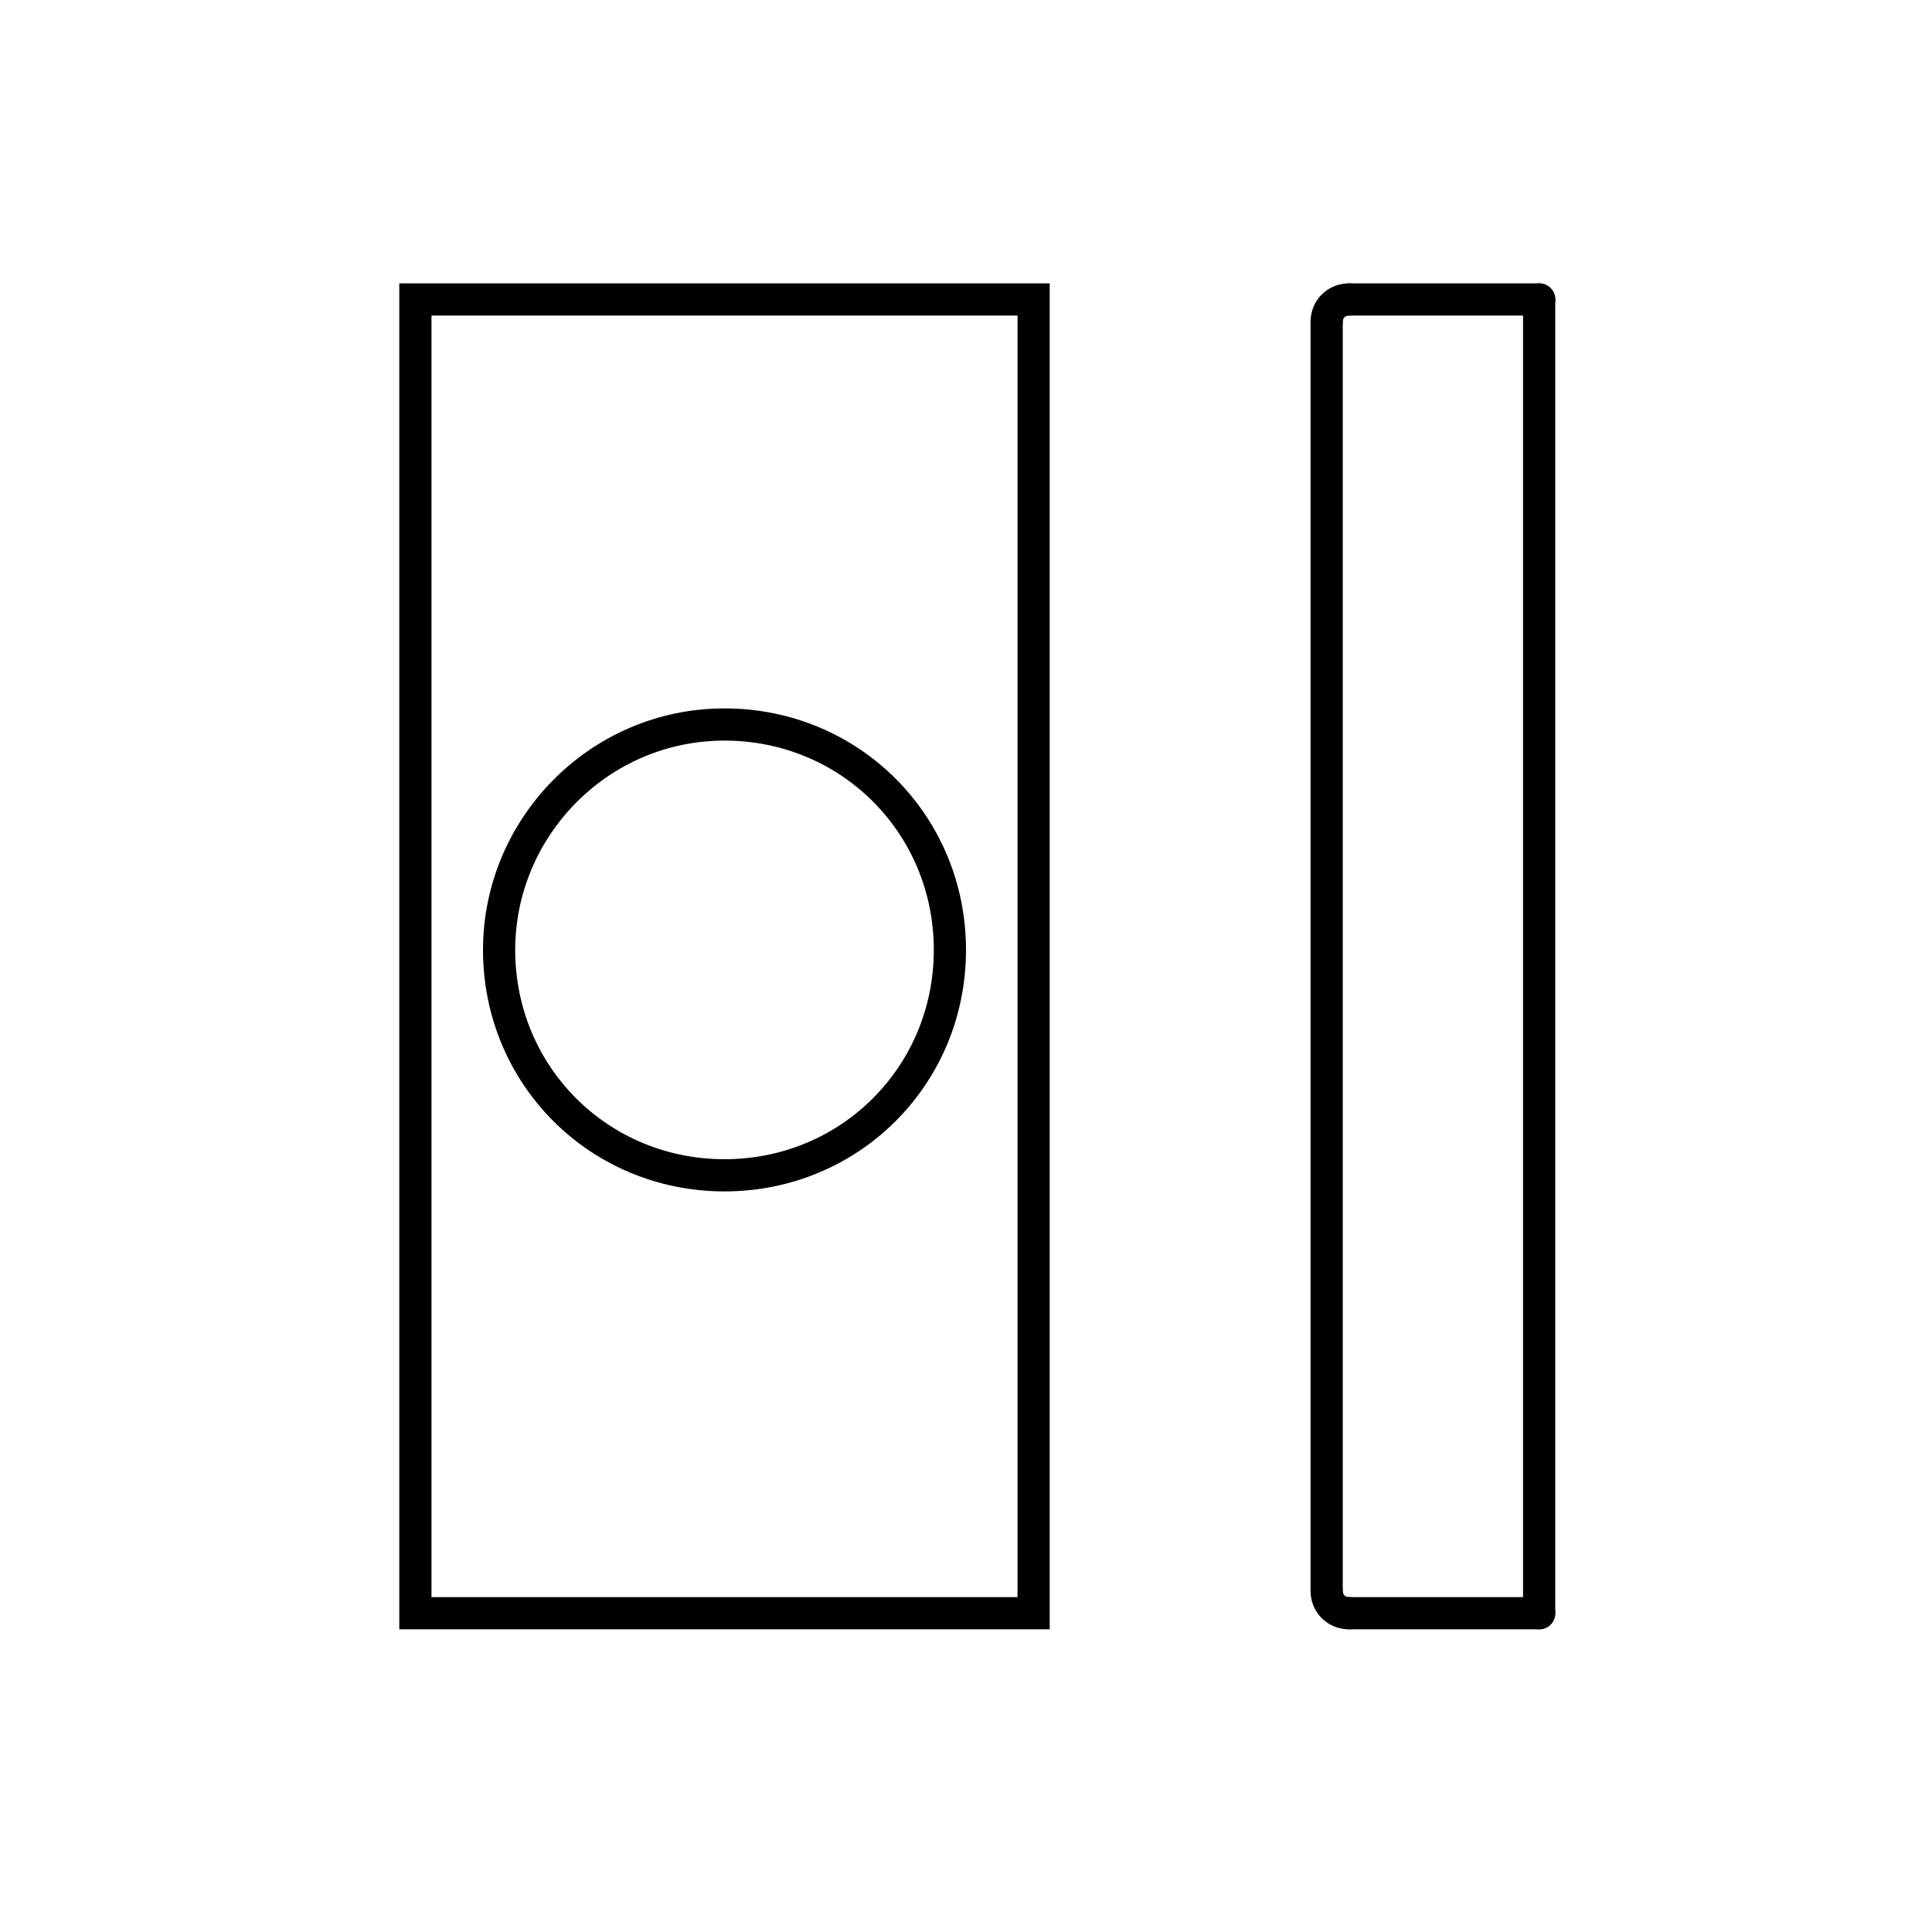 <?xml version="1.0" encoding="utf-8"?>
<!-- Generator: Adobe Illustrator 26.3.1, SVG Export Plug-In . SVG Version: 6.00 Build 0)  -->
<svg version="1.1" id="Livello_1" xmlns="http://www.w3.org/2000/svg" xmlns:xlink="http://www.w3.org/1999/xlink" x="0px" y="0px"
	 viewBox="0 0 60 60" style="enable-background:new 0 0 60 60;" xml:space="preserve">
<style type="text/css">
	.st0{fill:none;stroke:#000000;stroke-linecap:round;stroke-linejoin:round;}
	.st1{fill:none;stroke:#000000;}
</style>
<g id="LINE_535_">
	<line class="st0" x1="41.2" y1="49.4" x2="41.2" y2="10"/>
</g>
<g id="LINE_536_">
	<line class="st0" x1="41.9" y1="9.3" x2="47.8" y2="9.3"/>
</g>
<g id="LINE_537_">
	<line class="st0" x1="47.8" y1="9.3" x2="47.8" y2="50.1"/>
</g>
<g id="LINE_538_">
	<line class="st0" x1="47.8" y1="50.1" x2="41.9" y2="50.1"/>
</g>
<g id="ARC_89_">
	<path class="st0" d="M41.9,50.1c-0.4,0-0.7-0.3-0.7-0.7l0,0"/>
</g>
<g id="ARC_90_">
	<path class="st0" d="M41.2,10c0-0.4,0.3-0.7,0.7-0.7l0,0"/>
</g>
<g id="CIRCLE_00000178197072264796031330000018288356163705290906_">
	<path class="st0" d="M29.5,29.5c0-3.9-3.1-7-7-7c-3.9,0-7,3.2-7,7c0,3.9,3.1,7,7,7C26.4,36.5,29.5,33.4,29.5,29.5L29.5,29.5
		L29.5,29.5z"/>
</g>
<rect x="12.9" y="9.3" class="st1" width="19.2" height="40.8"/>
</svg>
